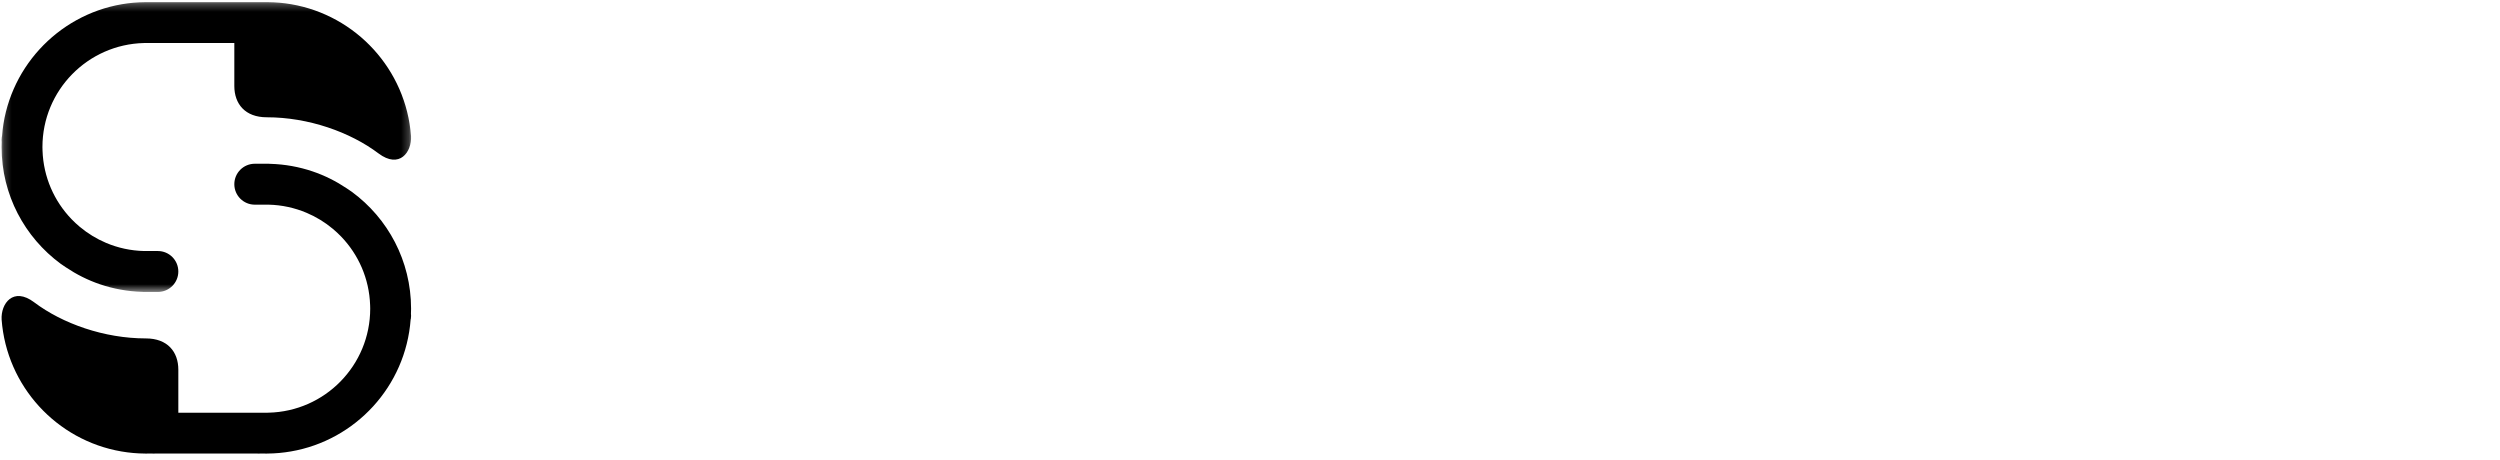 <?xml version="1.0" encoding="UTF-8"?>
<svg id="Logo-Home-header" width="100%" height="100%" viewBox="0 0 321 59" version="1.1" xmlns="http://www.w3.org/2000/svg" xmlns:xlink="http://www.w3.org/1999/xlink">
    <!-- Generator: Sketch 64 (93537) - https://sketch.com -->
    <title>Group 6</title>
    <desc>Created with Sketch.</desc>
    <defs>
        <polygon id="path-1" points="0.203 0.27 52.782 0.27 52.782 37.486 0.203 37.486"></polygon>
        <polygon id="path-3" points="0.001 0.505 39.885 0.505 39.885 56.258 0.001 56.258"></polygon>
    </defs>
    <g id="Website-Proposals" stroke="none" stroke-width="1" fill="none" fill-rule="evenodd">
        <g id="Landing-Page---XL" transform="translate(-148, -201)">
            <g id="Group-6" transform="translate(148, 201)">
                <g id="Group-5">
                    <g id="Group-18">
                        <mask id="mask-2" fill="#fff">
                            <use xlink:href="#path-1"></use>
                        </mask>
                        <g id="Clip-17"></g>
                        <path d="M52.776,17.476 C52.138,8.917 45.711,1.973 37.396,0.545 C36.413,0.375 35.406,0.282 34.376,0.274 C34.325,0.273 34.275,0.27 34.224,0.27 C34.173,0.27 34.123,0.273 34.072,0.274 L33.412,0.274 C33.361,0.273 33.311,0.27 33.26,0.27 C33.208,0.27 33.157,0.273 33.106,0.274 L19.928,0.274 C19.878,0.273 19.826,0.27 19.775,0.27 C19.724,0.27 19.674,0.273 19.623,0.274 L18.963,0.274 C18.912,0.273 18.862,0.27 18.811,0.27 C18.76,0.27 18.71,0.273 18.659,0.274 C17.629,0.282 16.622,0.375 15.639,0.545 C7.324,1.973 0.897,8.917 0.259,17.476 C0.249,17.52 0.238,17.562 0.229,17.605 C0.213,17.721 0.203,17.837 0.203,17.957 C0.203,18.05 0.208,18.142 0.217,18.232 C0.21,18.447 0.203,18.662 0.203,18.878 C0.203,25.029 3.189,30.481 7.789,33.868 C8.005,34.028 8.233,34.171 8.455,34.321 C9.807,35.228 11.276,35.973 12.846,36.504 C14.561,37.085 16.387,37.422 18.285,37.476 C18.356,37.481 18.428,37.486 18.501,37.486 L20.271,37.486 C21.721,37.486 22.897,36.311 22.897,34.86 C22.897,33.409 21.721,32.232 20.271,32.232 L18.501,32.232 C16.777,32.193 15.136,31.825 13.632,31.192 C12.395,30.671 11.253,29.968 10.239,29.12 C9.867,28.808 9.512,28.479 9.177,28.131 C6.967,25.833 5.575,22.748 5.46,19.336 C5.455,19.184 5.449,19.032 5.449,18.878 C5.449,11.602 11.265,5.689 18.501,5.524 C18.553,5.523 18.605,5.52 18.657,5.519 L18.964,5.519 L22.948,5.519 L30.087,5.519 L30.087,11.039 C30.087,13.35 31.482,15.059 34.252,15.059 C39.603,15.059 44.96,16.956 48.597,19.696 C51.296,21.729 52.892,19.519 52.776,17.476" id="Fill-16" fill="#000" mask="url(#mask-2)"></path>
                    </g>
                    <path d="M0.208,41.035 C0.846,49.594 7.273,56.538 15.588,57.966 C16.571,58.136 17.579,58.23 18.608,58.237 C18.659,58.238 18.709,58.242 18.76,58.242 C18.811,58.242 18.862,58.238 18.913,58.237 L19.572,58.237 C19.624,58.238 19.674,58.242 19.725,58.242 C19.777,58.242 19.827,58.238 19.878,58.237 L33.057,58.237 C33.107,58.238 33.158,58.242 33.209,58.242 C33.26,58.242 33.31,58.238 33.361,58.237 L34.021,58.237 C34.072,58.238 34.122,58.242 34.173,58.242 C34.224,58.242 34.276,58.238 34.326,58.237 C35.355,58.23 36.363,58.136 37.345,57.966 C45.66,56.538 52.087,49.594 52.725,41.035 C52.735,40.992 52.746,40.949 52.756,40.907 C52.771,40.791 52.782,40.674 52.782,40.555 C52.782,40.461 52.776,40.369 52.767,40.279 C52.775,40.065 52.782,39.85 52.782,39.633 C52.782,33.483 49.796,28.03 45.195,24.643 C44.979,24.484 44.751,24.34 44.529,24.19 C43.178,23.283 41.708,22.538 40.138,22.008 C38.423,21.428 36.597,21.089 34.7,21.036 C34.628,21.03 34.556,21.025 34.483,21.025 L32.714,21.025 C31.263,21.025 30.087,22.201 30.087,23.652 C30.087,25.103 31.263,26.279 32.714,26.279 L34.483,26.279 C36.207,26.318 37.848,26.687 39.352,27.32 C40.589,27.84 41.731,28.543 42.746,29.391 C43.117,29.703 43.473,30.032 43.808,30.381 C46.017,32.678 47.409,35.764 47.524,39.175 C47.529,39.328 47.535,39.48 47.535,39.633 C47.535,46.91 41.72,52.822 34.483,52.988 C34.431,52.989 34.379,52.991 34.327,52.992 L34.02,52.992 L30.036,52.992 L22.898,52.992 L22.898,47.472 C22.898,45.162 21.502,43.453 18.732,43.453 C13.381,43.453 8.024,41.555 4.387,38.815 C1.688,36.783 0.092,38.992 0.208,41.035" id="Fill-19" fill="#000"></path>
                </g>

            </g>
        </g>
    </g>
</svg>
